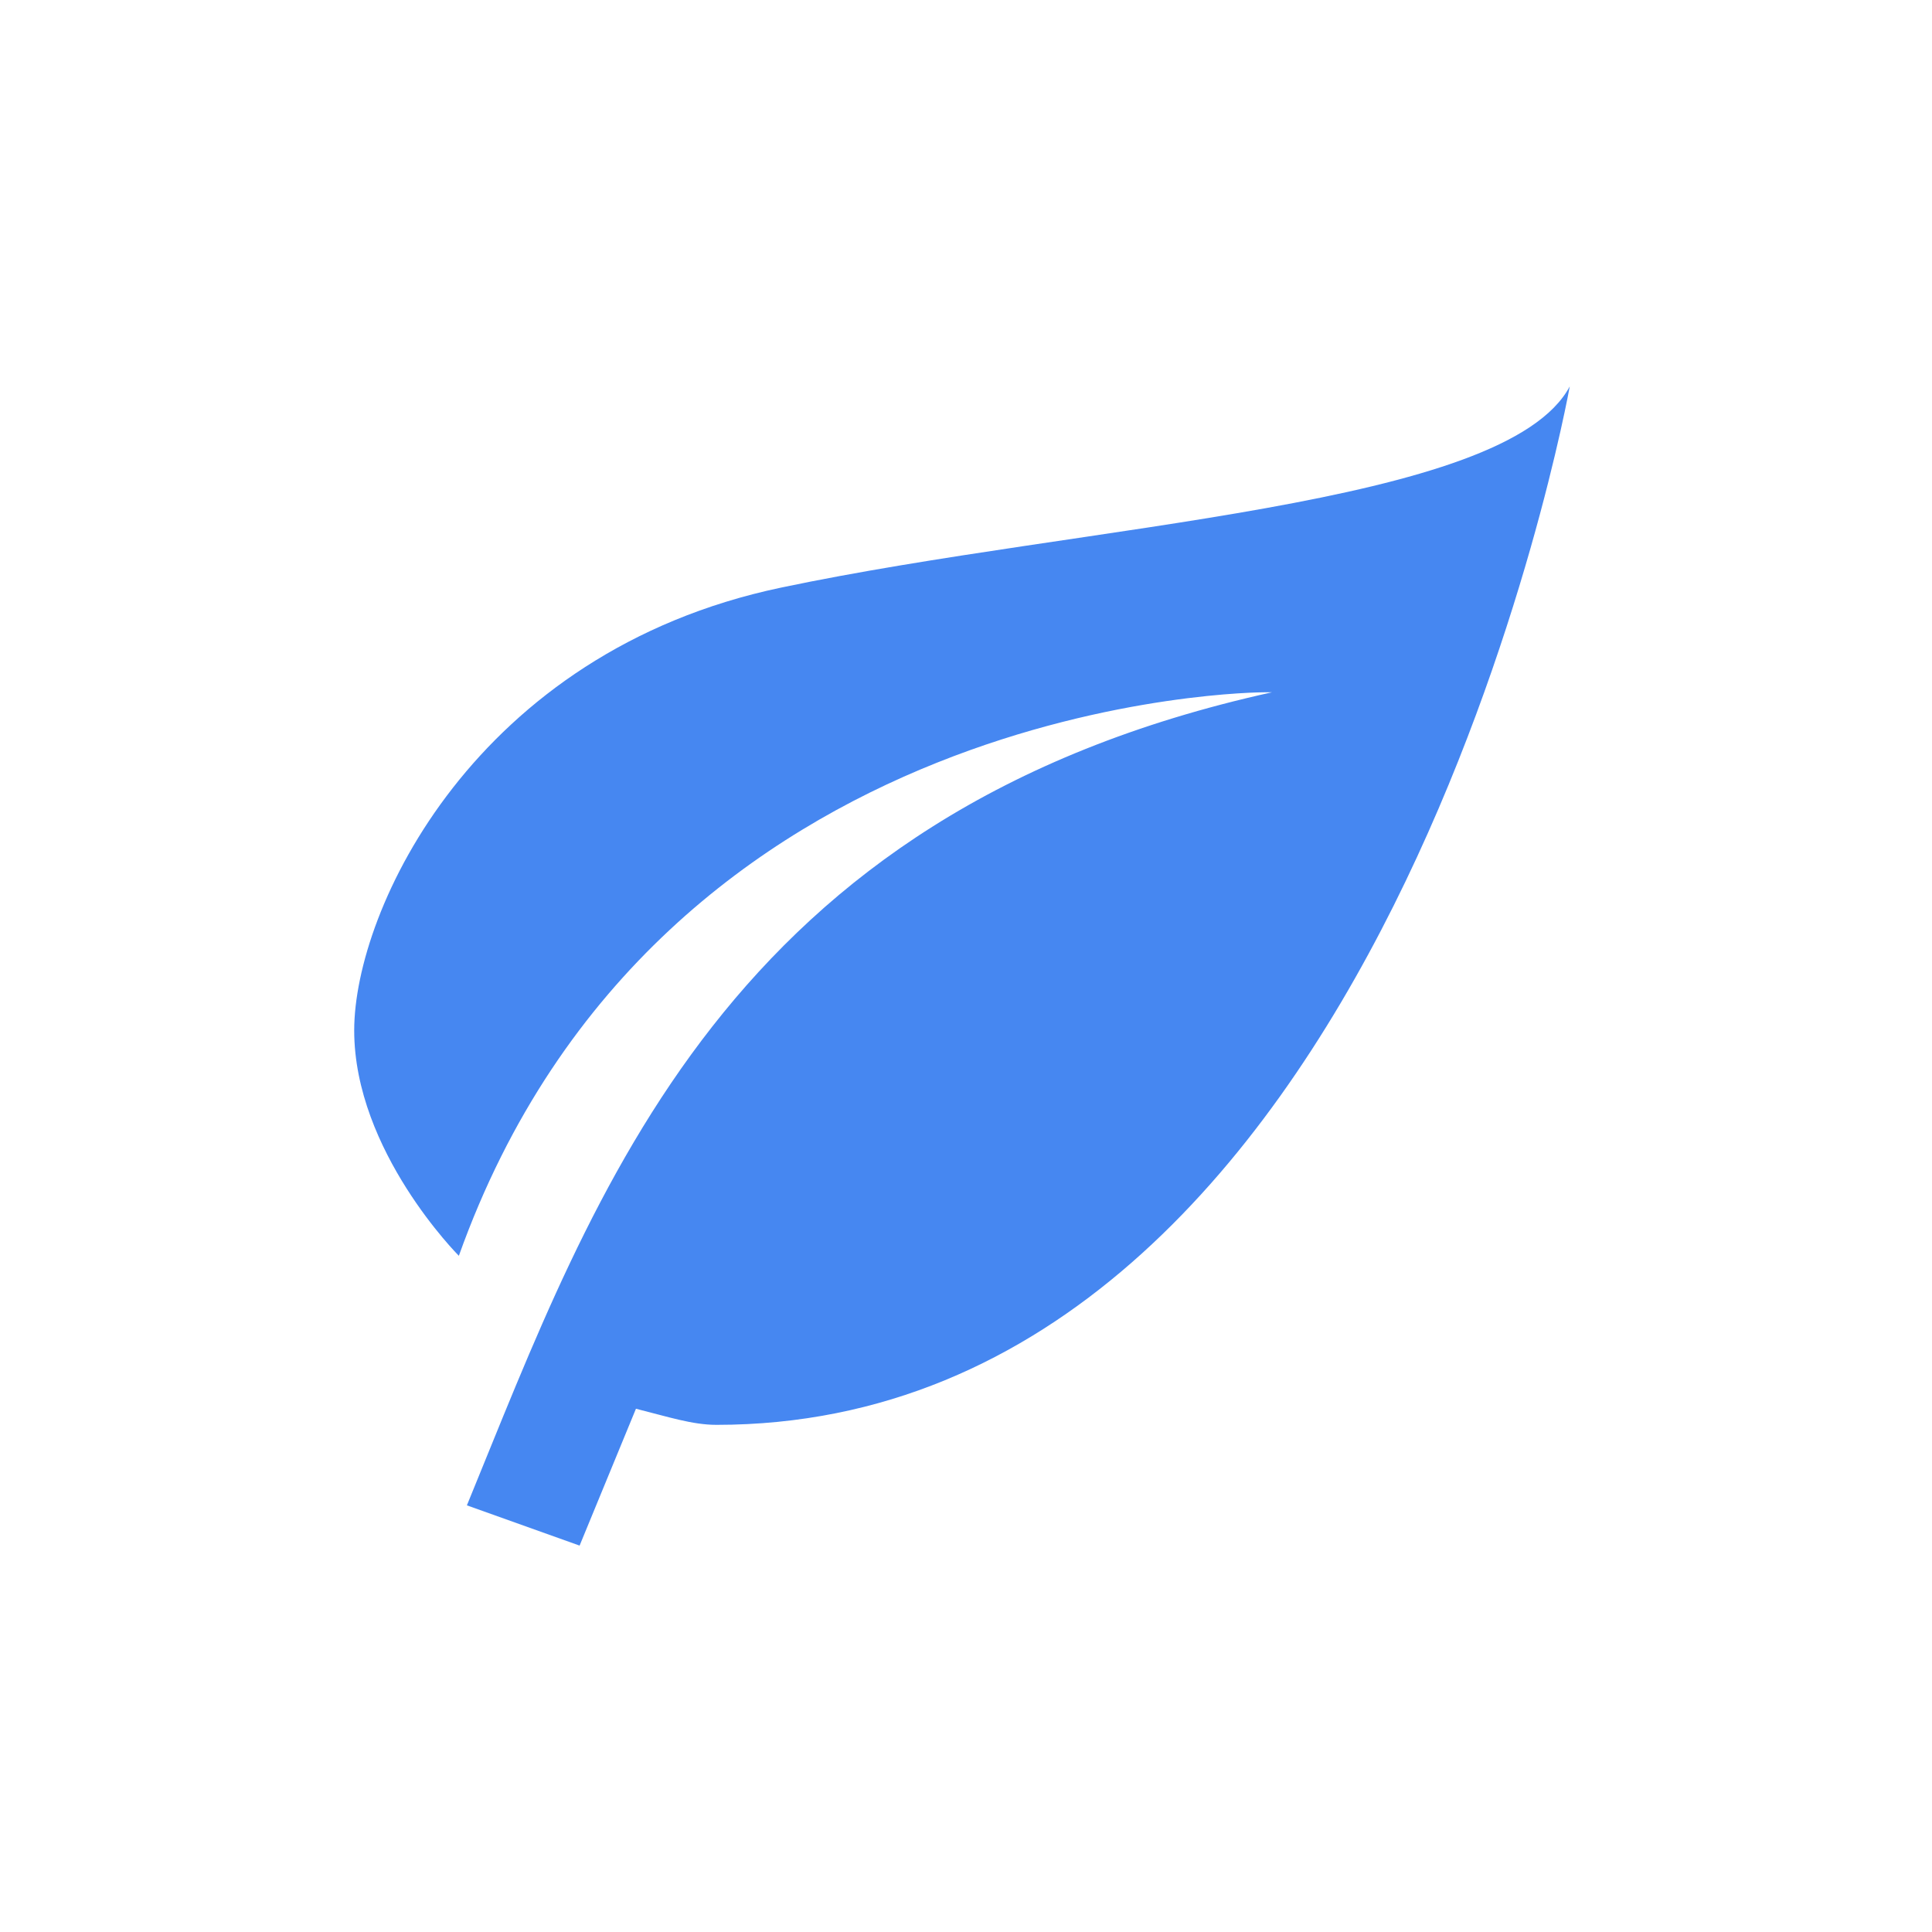 <?xml version="1.0" encoding="UTF-8"?>
<svg id="Capa_1" xmlns="http://www.w3.org/2000/svg" version="1.1" viewBox="0 0 24 24">
  <!-- Generator: Adobe Illustrator 29.3.0, SVG Export Plug-In . SVG Version: 2.1.0 Build 146)  -->
  <defs>
    <style>
      .st0 {
        fill: #4687f1;
      }
    </style>
  </defs>
  <path class="st0" d="M15.8,8.6c-6.8,1.5-8.4,6.2-10,10.1l1.4.5.7-1.7c.4.1.7.2,1,.2,8.3,0,10.6-12.9,10.6-12.9-.8,1.5-6,1.7-9.8,2.5s-5.3,4-5.3,5.5,1.3,2.8,1.3,2.8c2.5-7,10-7,10-7Z"/>
</svg>